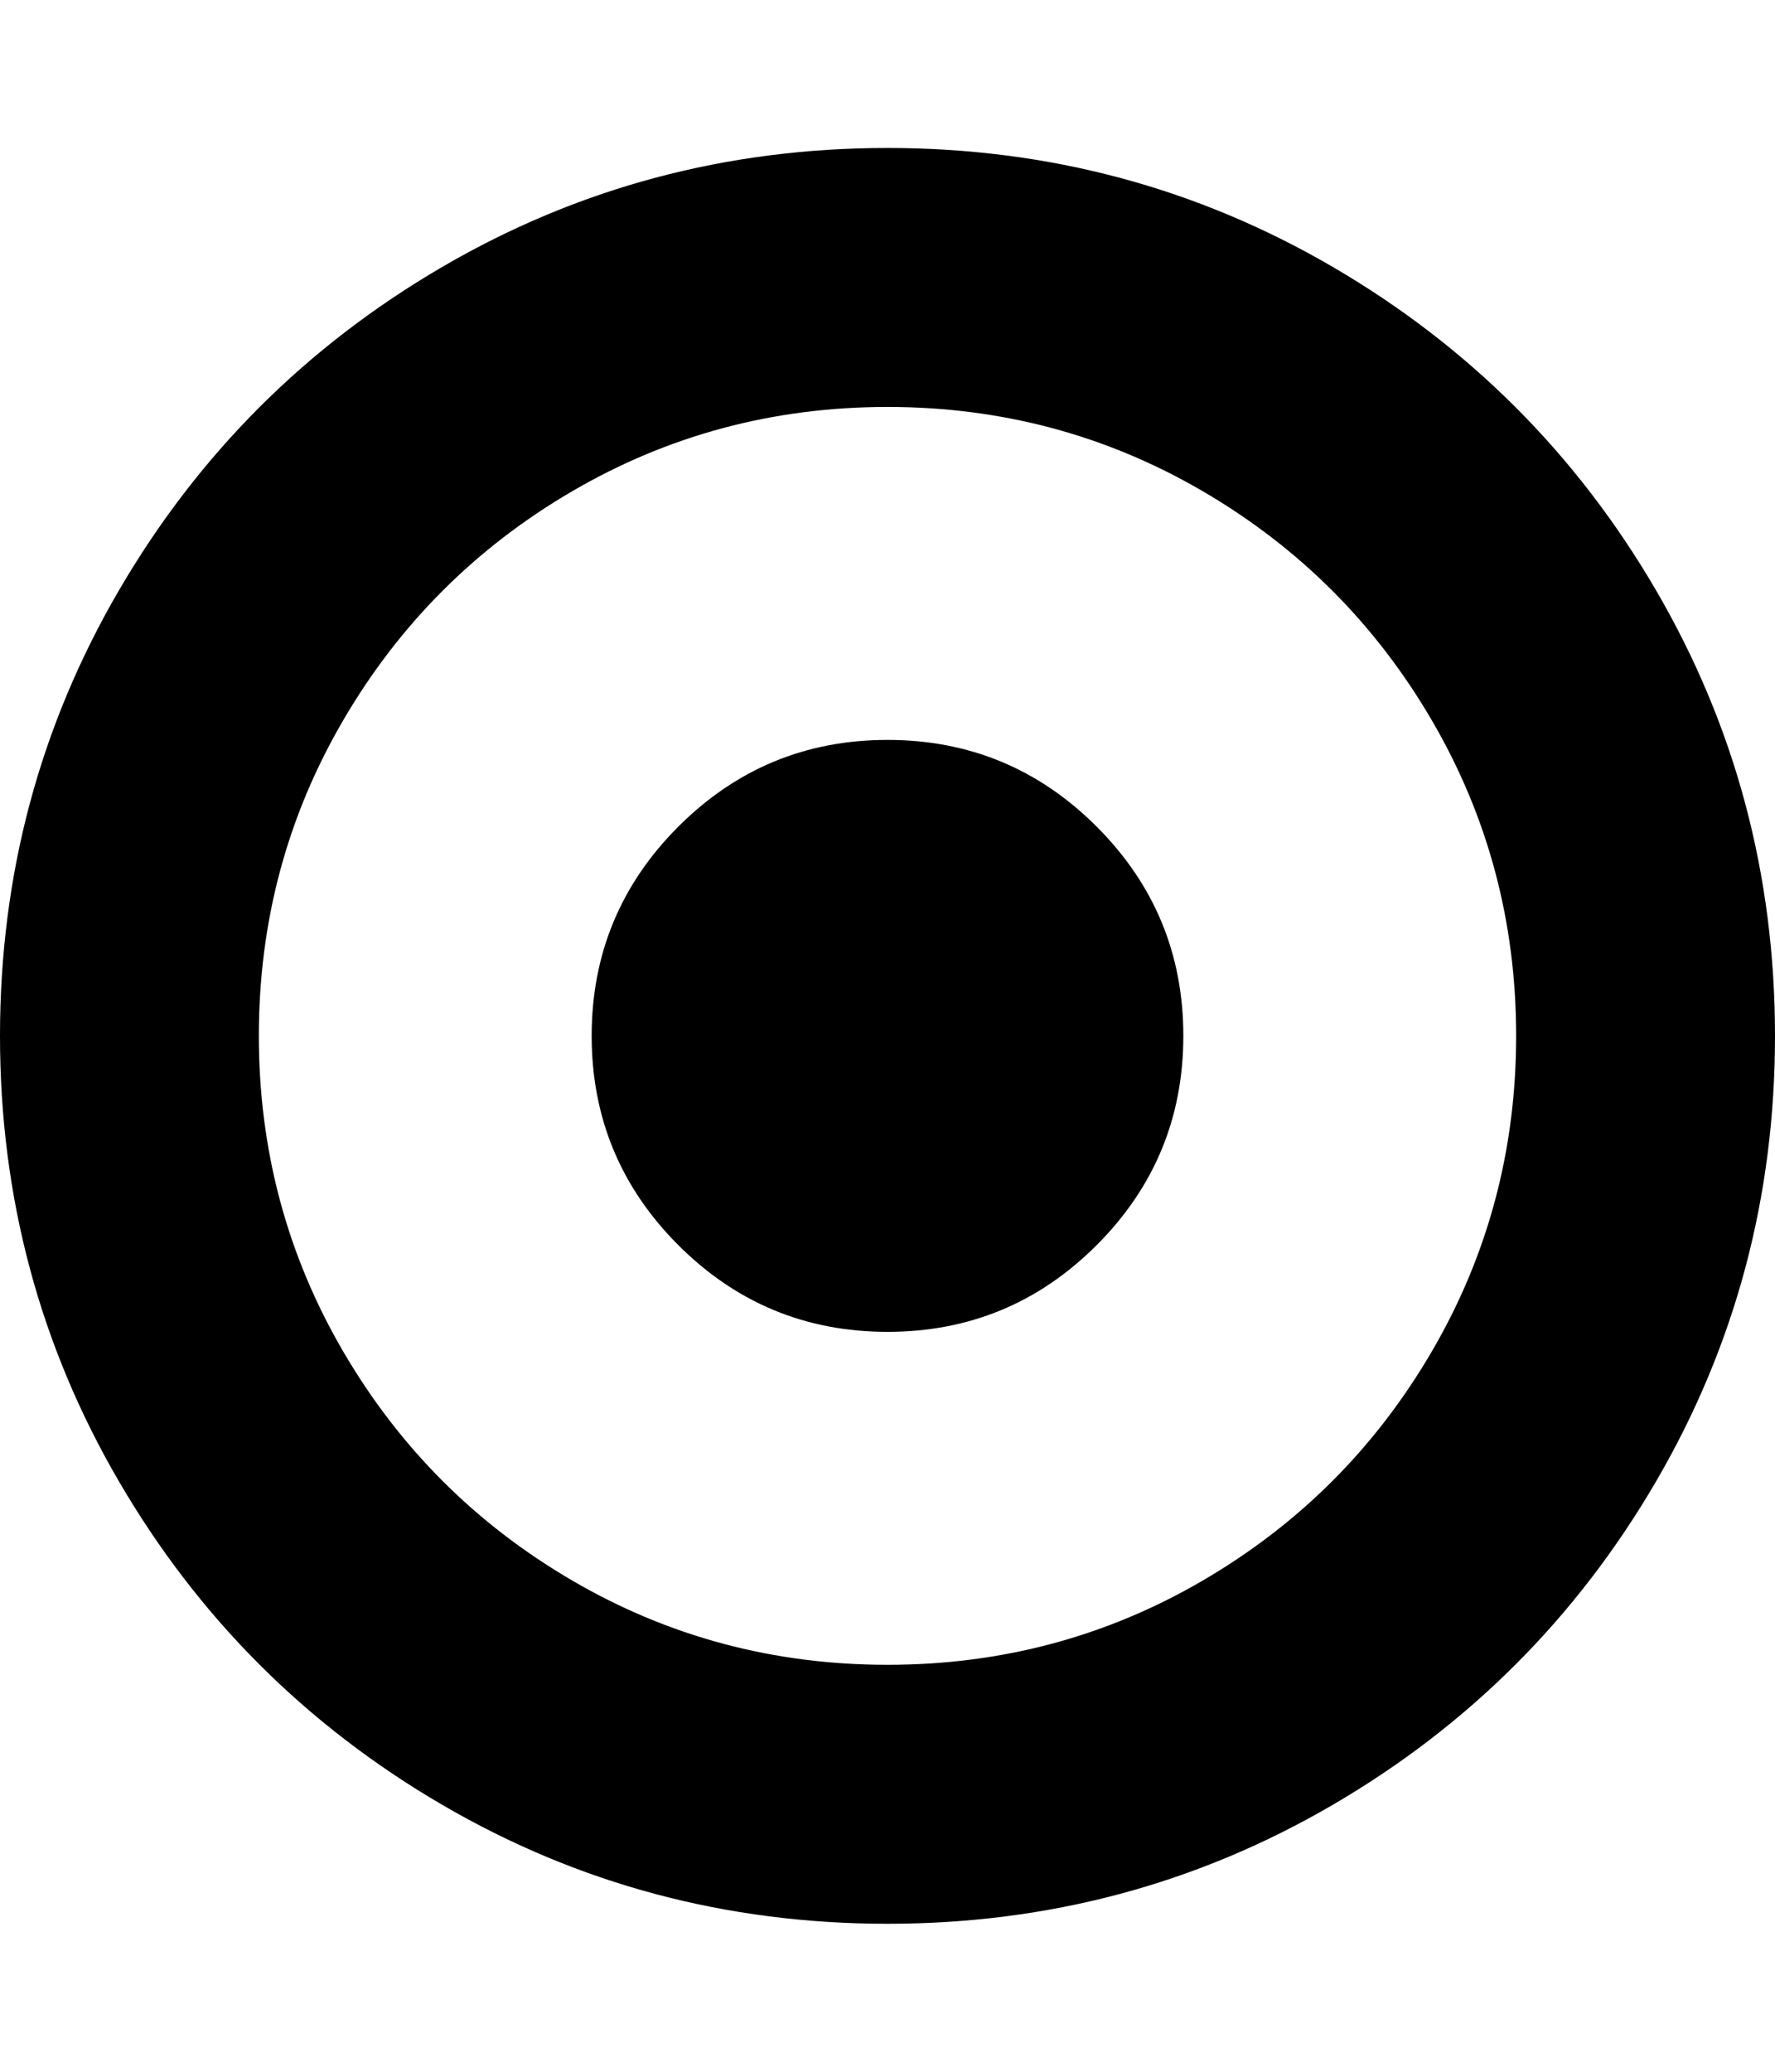 <svg xmlns="http://www.w3.org/2000/svg" viewBox="0 0 1536 1792"><path d="M1024 896q0 106-75 181t-181 75-181-75-75-181 75-181 181-75 181 75 75 181zm-256-544q-148 0-273 73t-198 198-73 273 73 273 198 198 273 73 273-73 198-198 73-273-73-273-198-198-273-73zm768 544q0 209-103 385.5t-279.5 279.5-385.5 103-385.5-103-279.5-279.5-103-385.5 103-385.5 279.5-279.5 385.5-103 385.5 103 279.5 279.5 103 385.5z"/></svg>